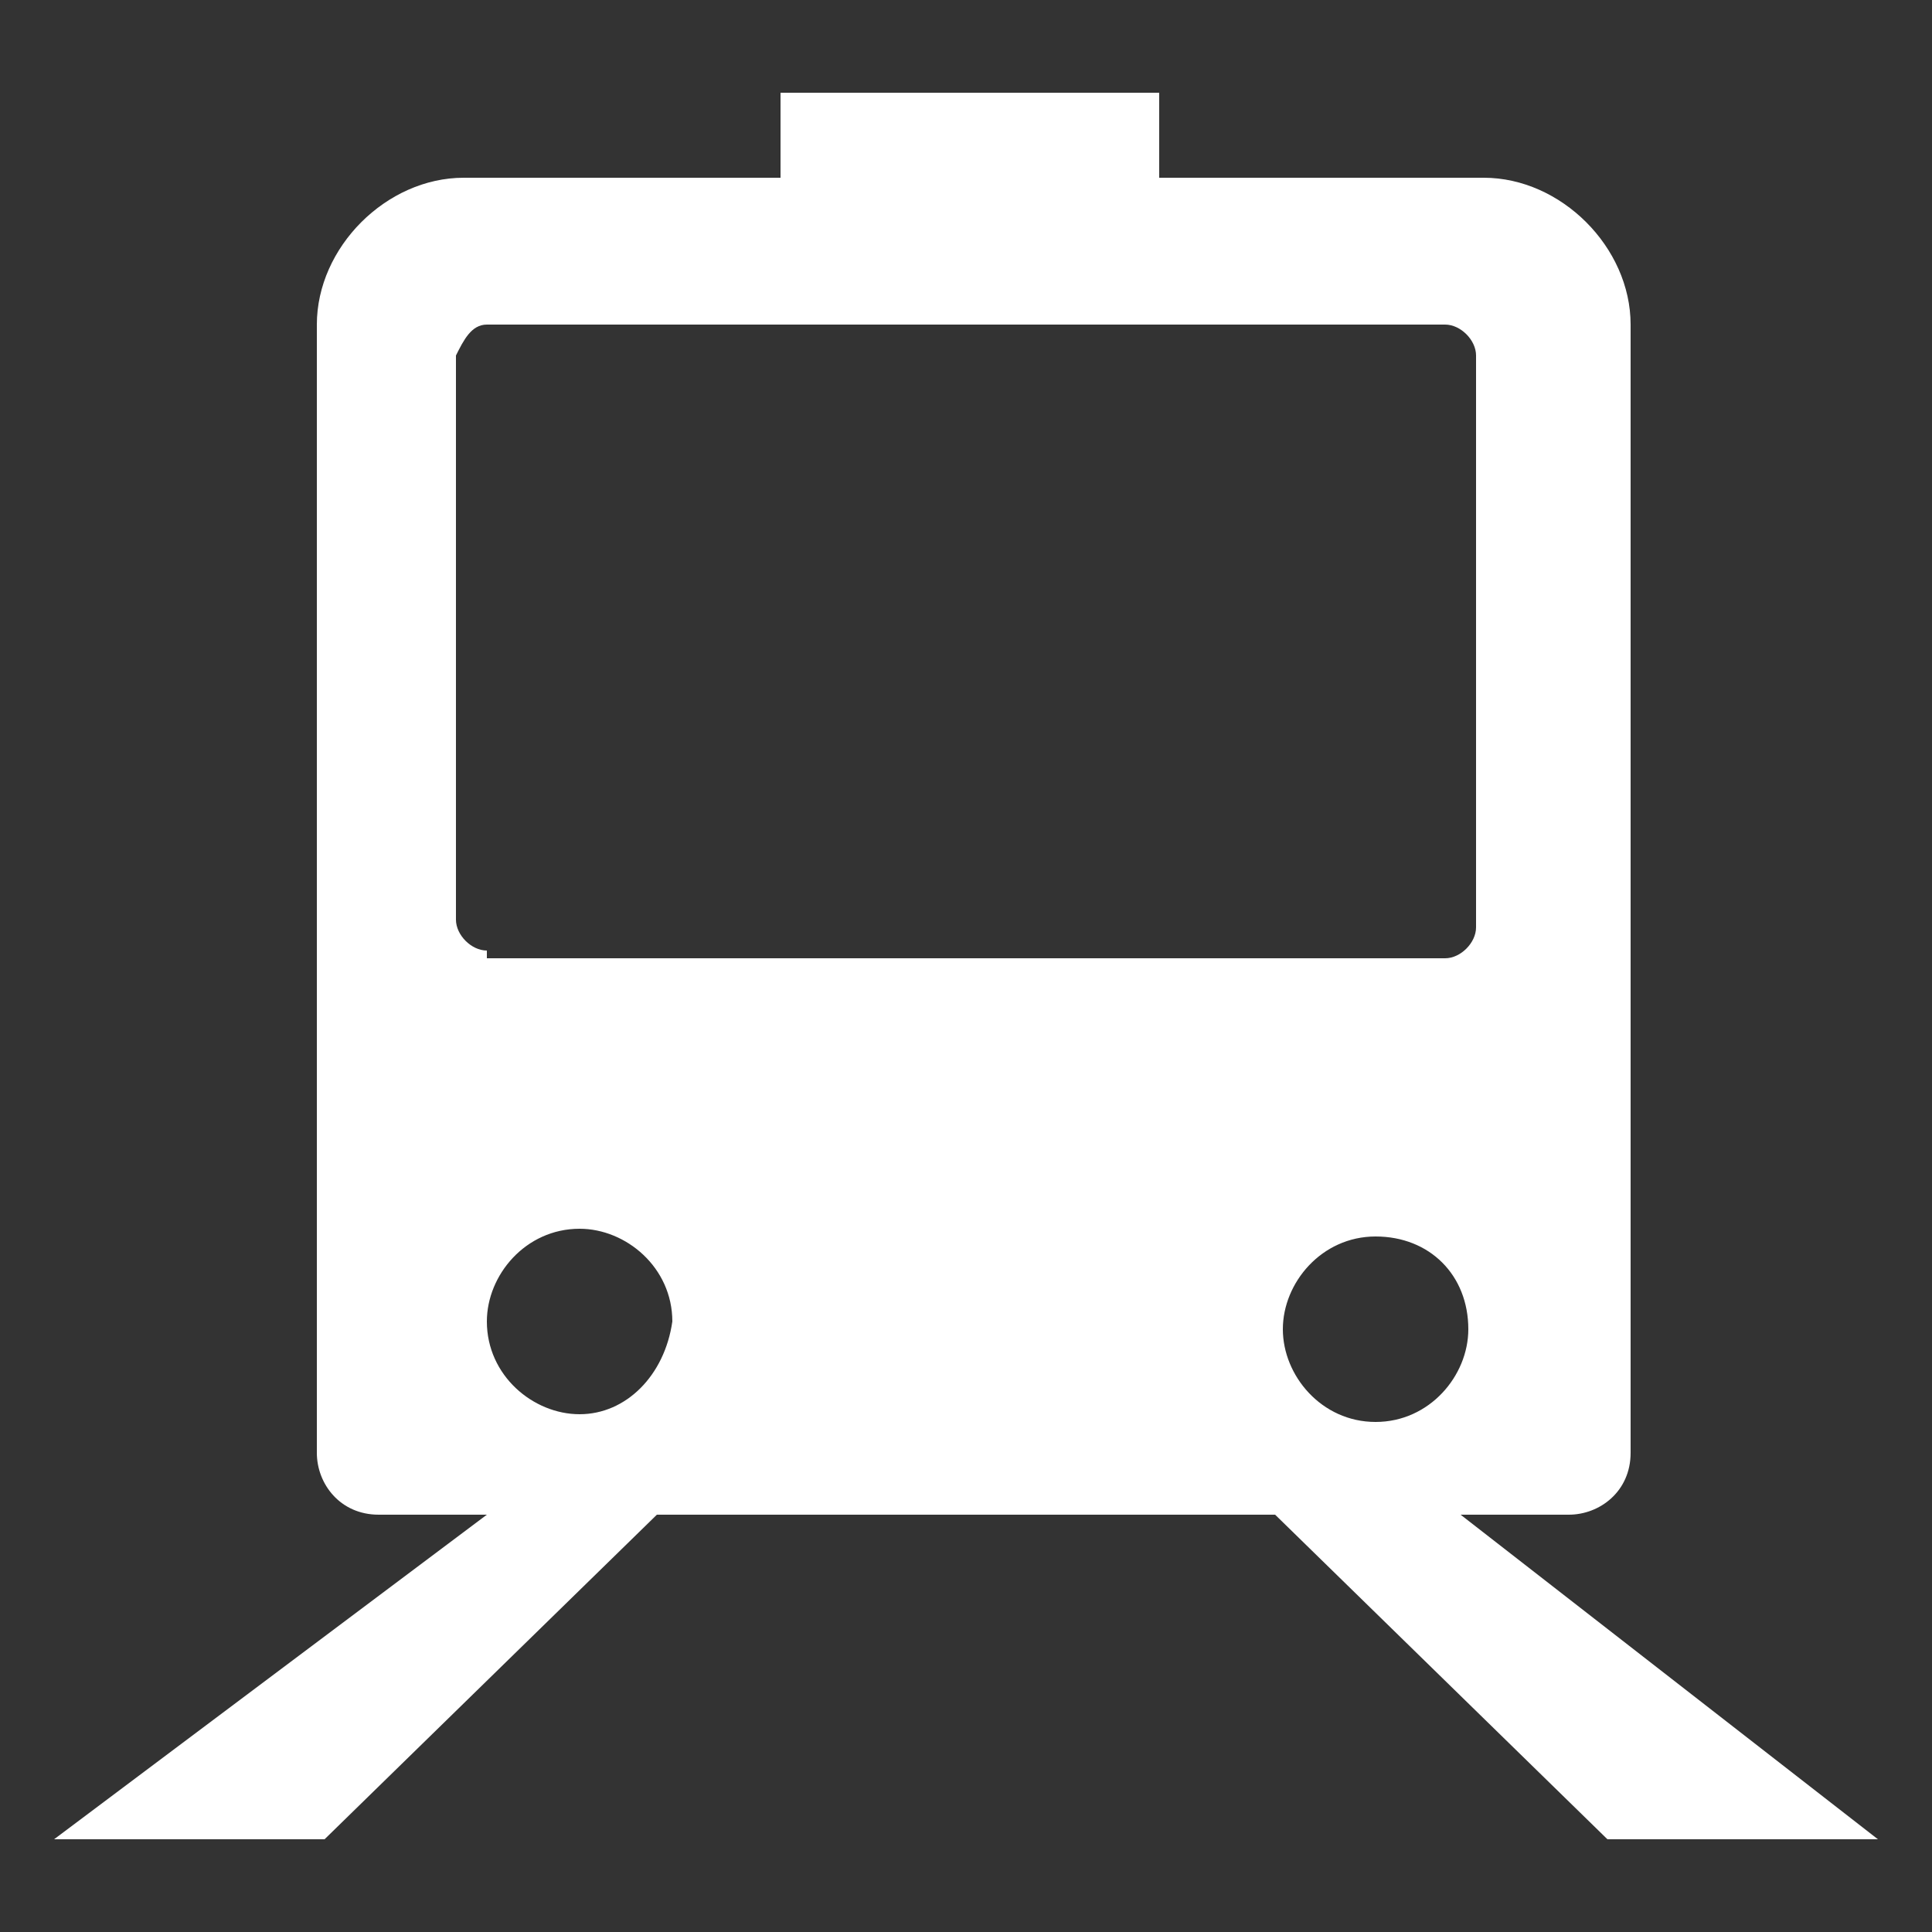 <svg version="1.1" xmlns="http://www.w3.org/2000/svg" xmlns:xlink="http://www.w3.org/1999/xlink" x="0px"
	 y="0px" width="25px" height="25px" viewBox="0 0 25 25" style="enable-background:new 0 0 25 25;" xml:space="preserve">
<rect x="0" y="0" width="25" height="25" fill="#333333" stroke="none"/>
<style type="text/css">
<![CDATA[
	.st0{fill:#FFFFFF;}
]]>
</style>
<g>
	<path class="st0" d="M18.9,19.6h1.4c0.4,0,0.8-0.3,0.8-0.8V4.2c0-1-0.9-1.9-1.9-1.9H15V1.2h-4.9v1.1H6c-1,0-1.9,0.9-1.9,1.9v14.6
		c0,0.4,0.3,0.8,0.8,0.8h1.4l-5.6,4.2h3.5l4.3-4.2h8l4.3,4.2h3.5L18.9,19.6z M16.6,17.2c0-0.6,0.5-1.2,1.2-1.2
		c0.7,0,1.2,0.5,1.2,1.2c0,0.6-0.5,1.2-1.2,1.2C17.1,18.4,16.6,17.8,16.6,17.2L16.6,17.2z M7.5,18.3c-0.6,0-1.2-0.5-1.2-1.2
		c0-0.6,0.5-1.2,1.2-1.2c0.6,0,1.2,0.5,1.2,1.2C8.6,17.8,8.1,18.3,7.5,18.3L7.5,18.3z M6.3,12.3c-0.2,0-0.4-0.2-0.4-0.4V4.6
		C6,4.4,6.1,4.2,6.3,4.2h12.4c0.2,0,0.4,0.2,0.4,0.4V12c0,0.2-0.2,0.4-0.4,0.4H6.3V12.3z"/>
</g>
</svg>
